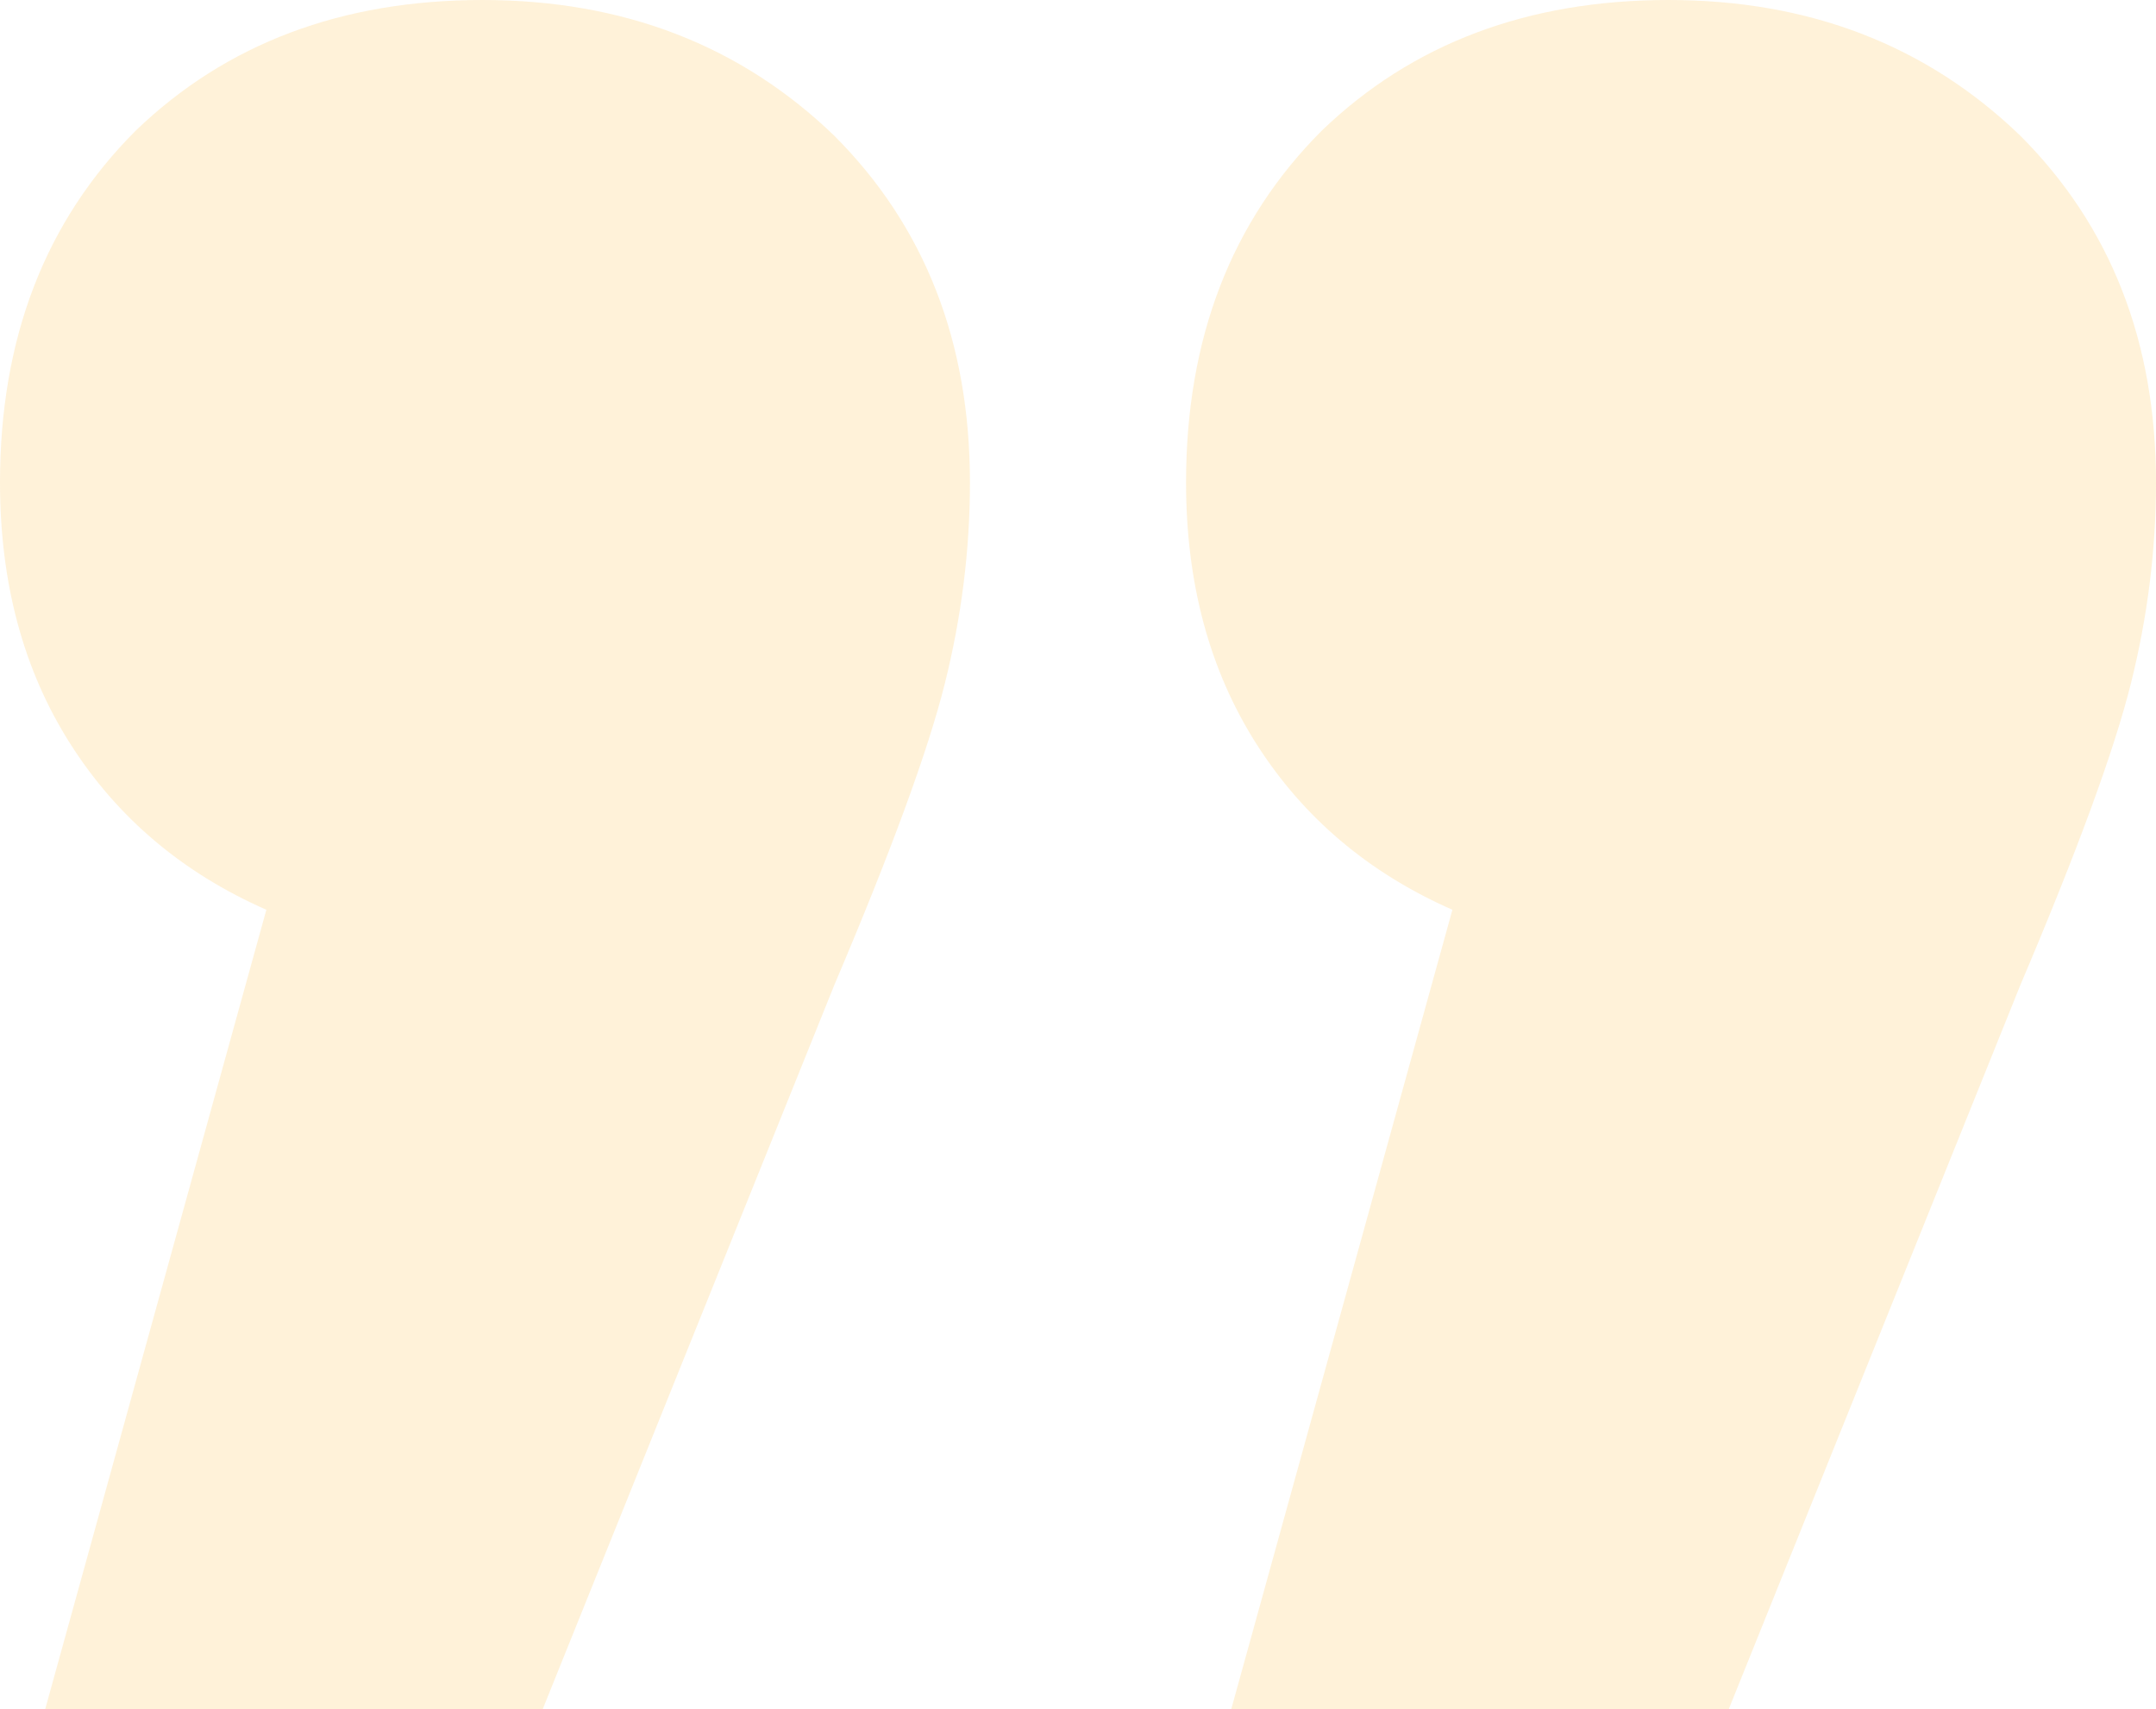 <svg width="111" height="88" viewBox="0 0 111 88" fill="none" xmlns="http://www.w3.org/2000/svg">
<path d="M74.776 46.847C70.464 44.949 67.1 42.102 64.685 38.306C62.27 34.51 61.063 30.023 61.063 24.847C61.063 17.427 63.392 11.388 68.049 6.729C72.706 2.243 78.657 0 85.902 0C93.147 0 99.184 2.329 104.014 6.988C108.671 11.647 111 17.6 111 24.847C111 28.298 110.569 31.749 109.706 35.2C108.844 38.651 106.946 43.827 104.014 50.729L89.007 88H63.392L74.776 46.847ZM13.713 46.847C9.401 44.949 6.037 42.102 3.622 38.306C1.207 34.51 -7.62939e-06 30.023 -7.62939e-06 24.847C-7.62939e-06 17.427 2.329 11.388 6.986 6.729C11.643 2.243 17.594 0 24.839 0C32.084 0 38.121 2.329 42.951 6.988C47.608 11.647 49.937 17.6 49.937 24.847C49.937 28.298 49.506 31.749 48.643 35.2C47.781 38.651 45.883 43.827 42.951 50.729L27.944 88H2.329L13.713 46.847Z" fill="#FFC144" fill-opacity="0.2"/>
</svg>

